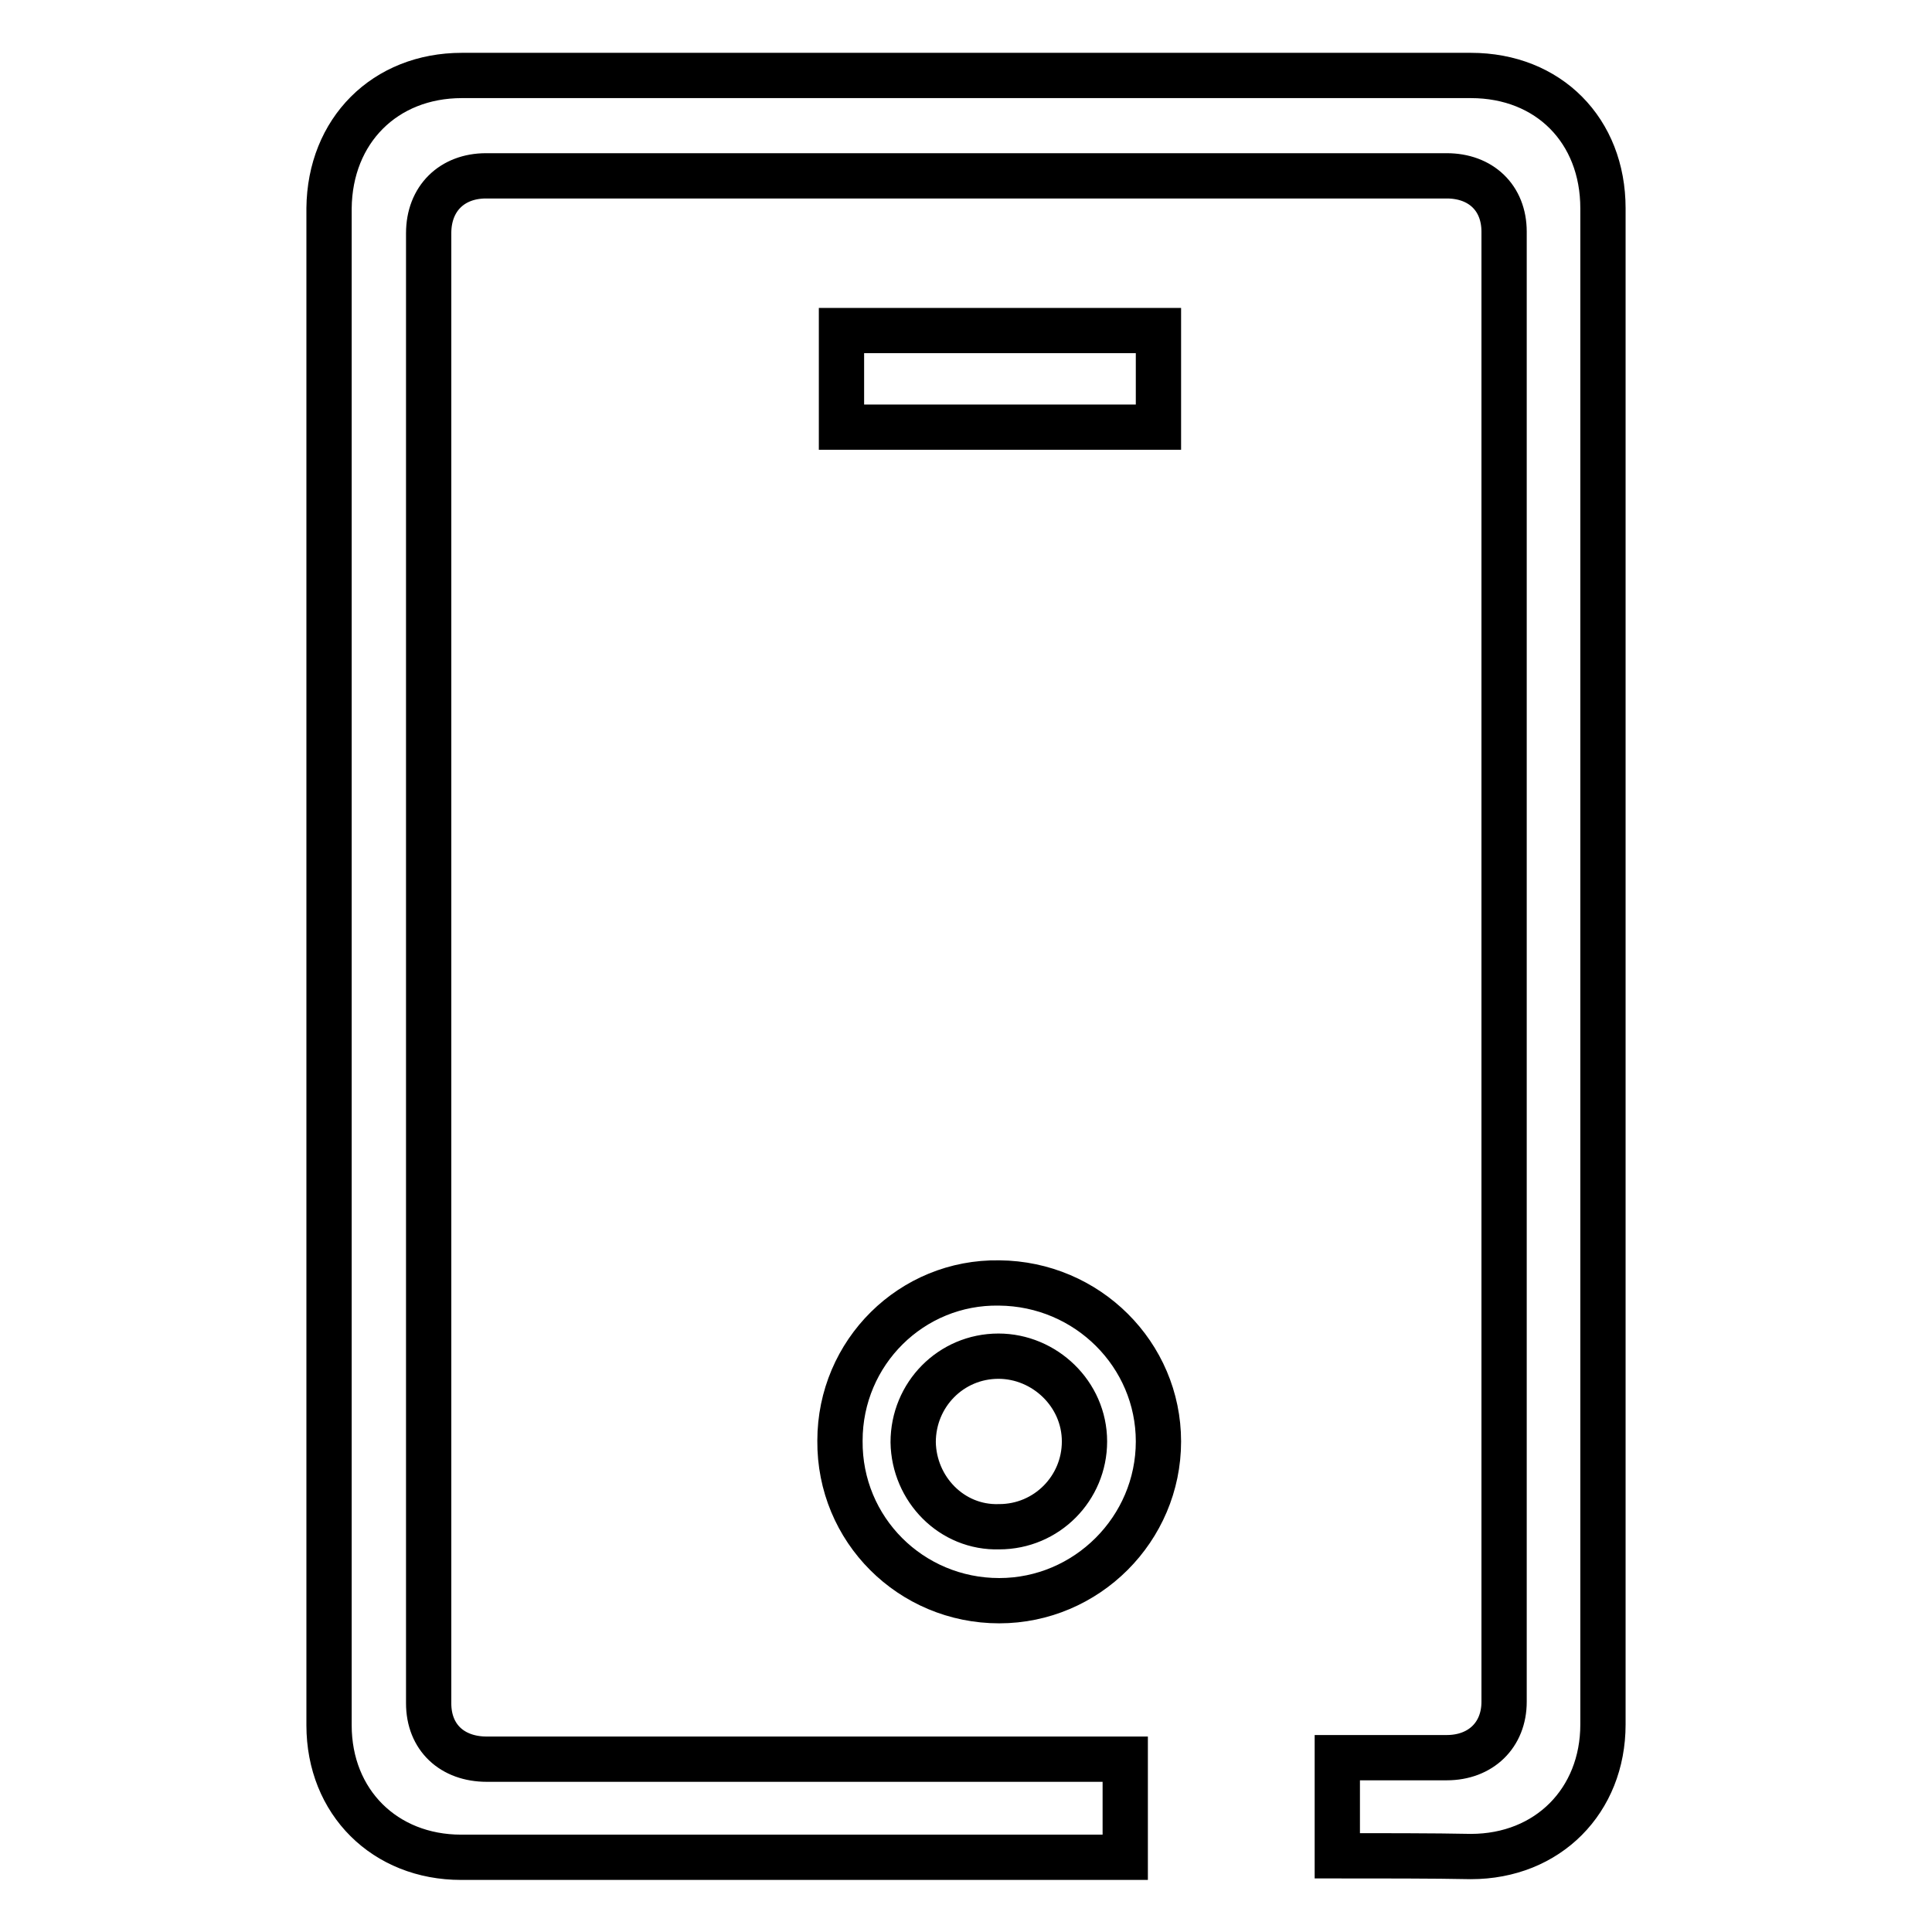 <?xml version="1.0" encoding="utf-8"?>
<!-- Svg Vector Icons : http://www.onlinewebfonts.com/icon -->
<!DOCTYPE svg PUBLIC "-//W3C//DTD SVG 1.1//EN" "http://www.w3.org/Graphics/SVG/1.1/DTD/svg11.dtd">
<svg version="1.1" xmlns="http://www.w3.org/2000/svg" xmlns:xlink="http://www.w3.org/1999/xlink" x="0px" y="0px" viewBox="0 0 256 256" enable-background="new 0 0 256 256" xml:space="preserve">
<g> <path stroke-width="6" fill-opacity="0" stroke="#000000"  d="M177.2,245.9v-13h14.5c4.5,0,7.6-3,7.6-7.4V30.7c0-4.5-3.1-7.4-7.6-7.4H64.4c-4.5,0-7.6,3-7.6,7.6v194.8 c0,4.5,3.1,7.4,7.7,7.4h84.6v13h-88c-10.1,0-17.5-7.3-17.5-17.5V27.6C43.7,17.3,51,10,61.2,10h133.7c10.3,0,17.5,7.3,17.5,17.6 v200.9c0,10.1-7.3,17.5-17.5,17.5C190.3,245.9,182.2,245.9,177.2,245.9L177.2,245.9z M153.5,191c0,11.6-9.5,21.1-21.1,21.1 c-11.7,0-21.2-9.4-21.1-21.2c0-11.7,9.5-21.1,21.1-20.9C144.1,170.1,153.5,179.5,153.5,191z M132.4,202.3c6.3,0,11.3-5.1,11.3-11.3 c0-6.3-5.3-11.3-11.4-11.3c-6.3,0-11.3,5.1-11.3,11.4C121.1,197.3,126.1,202.5,132.4,202.3L132.4,202.3z M111.5,43.8h42v12.8h-42 V43.8z"/></g>
</svg>
